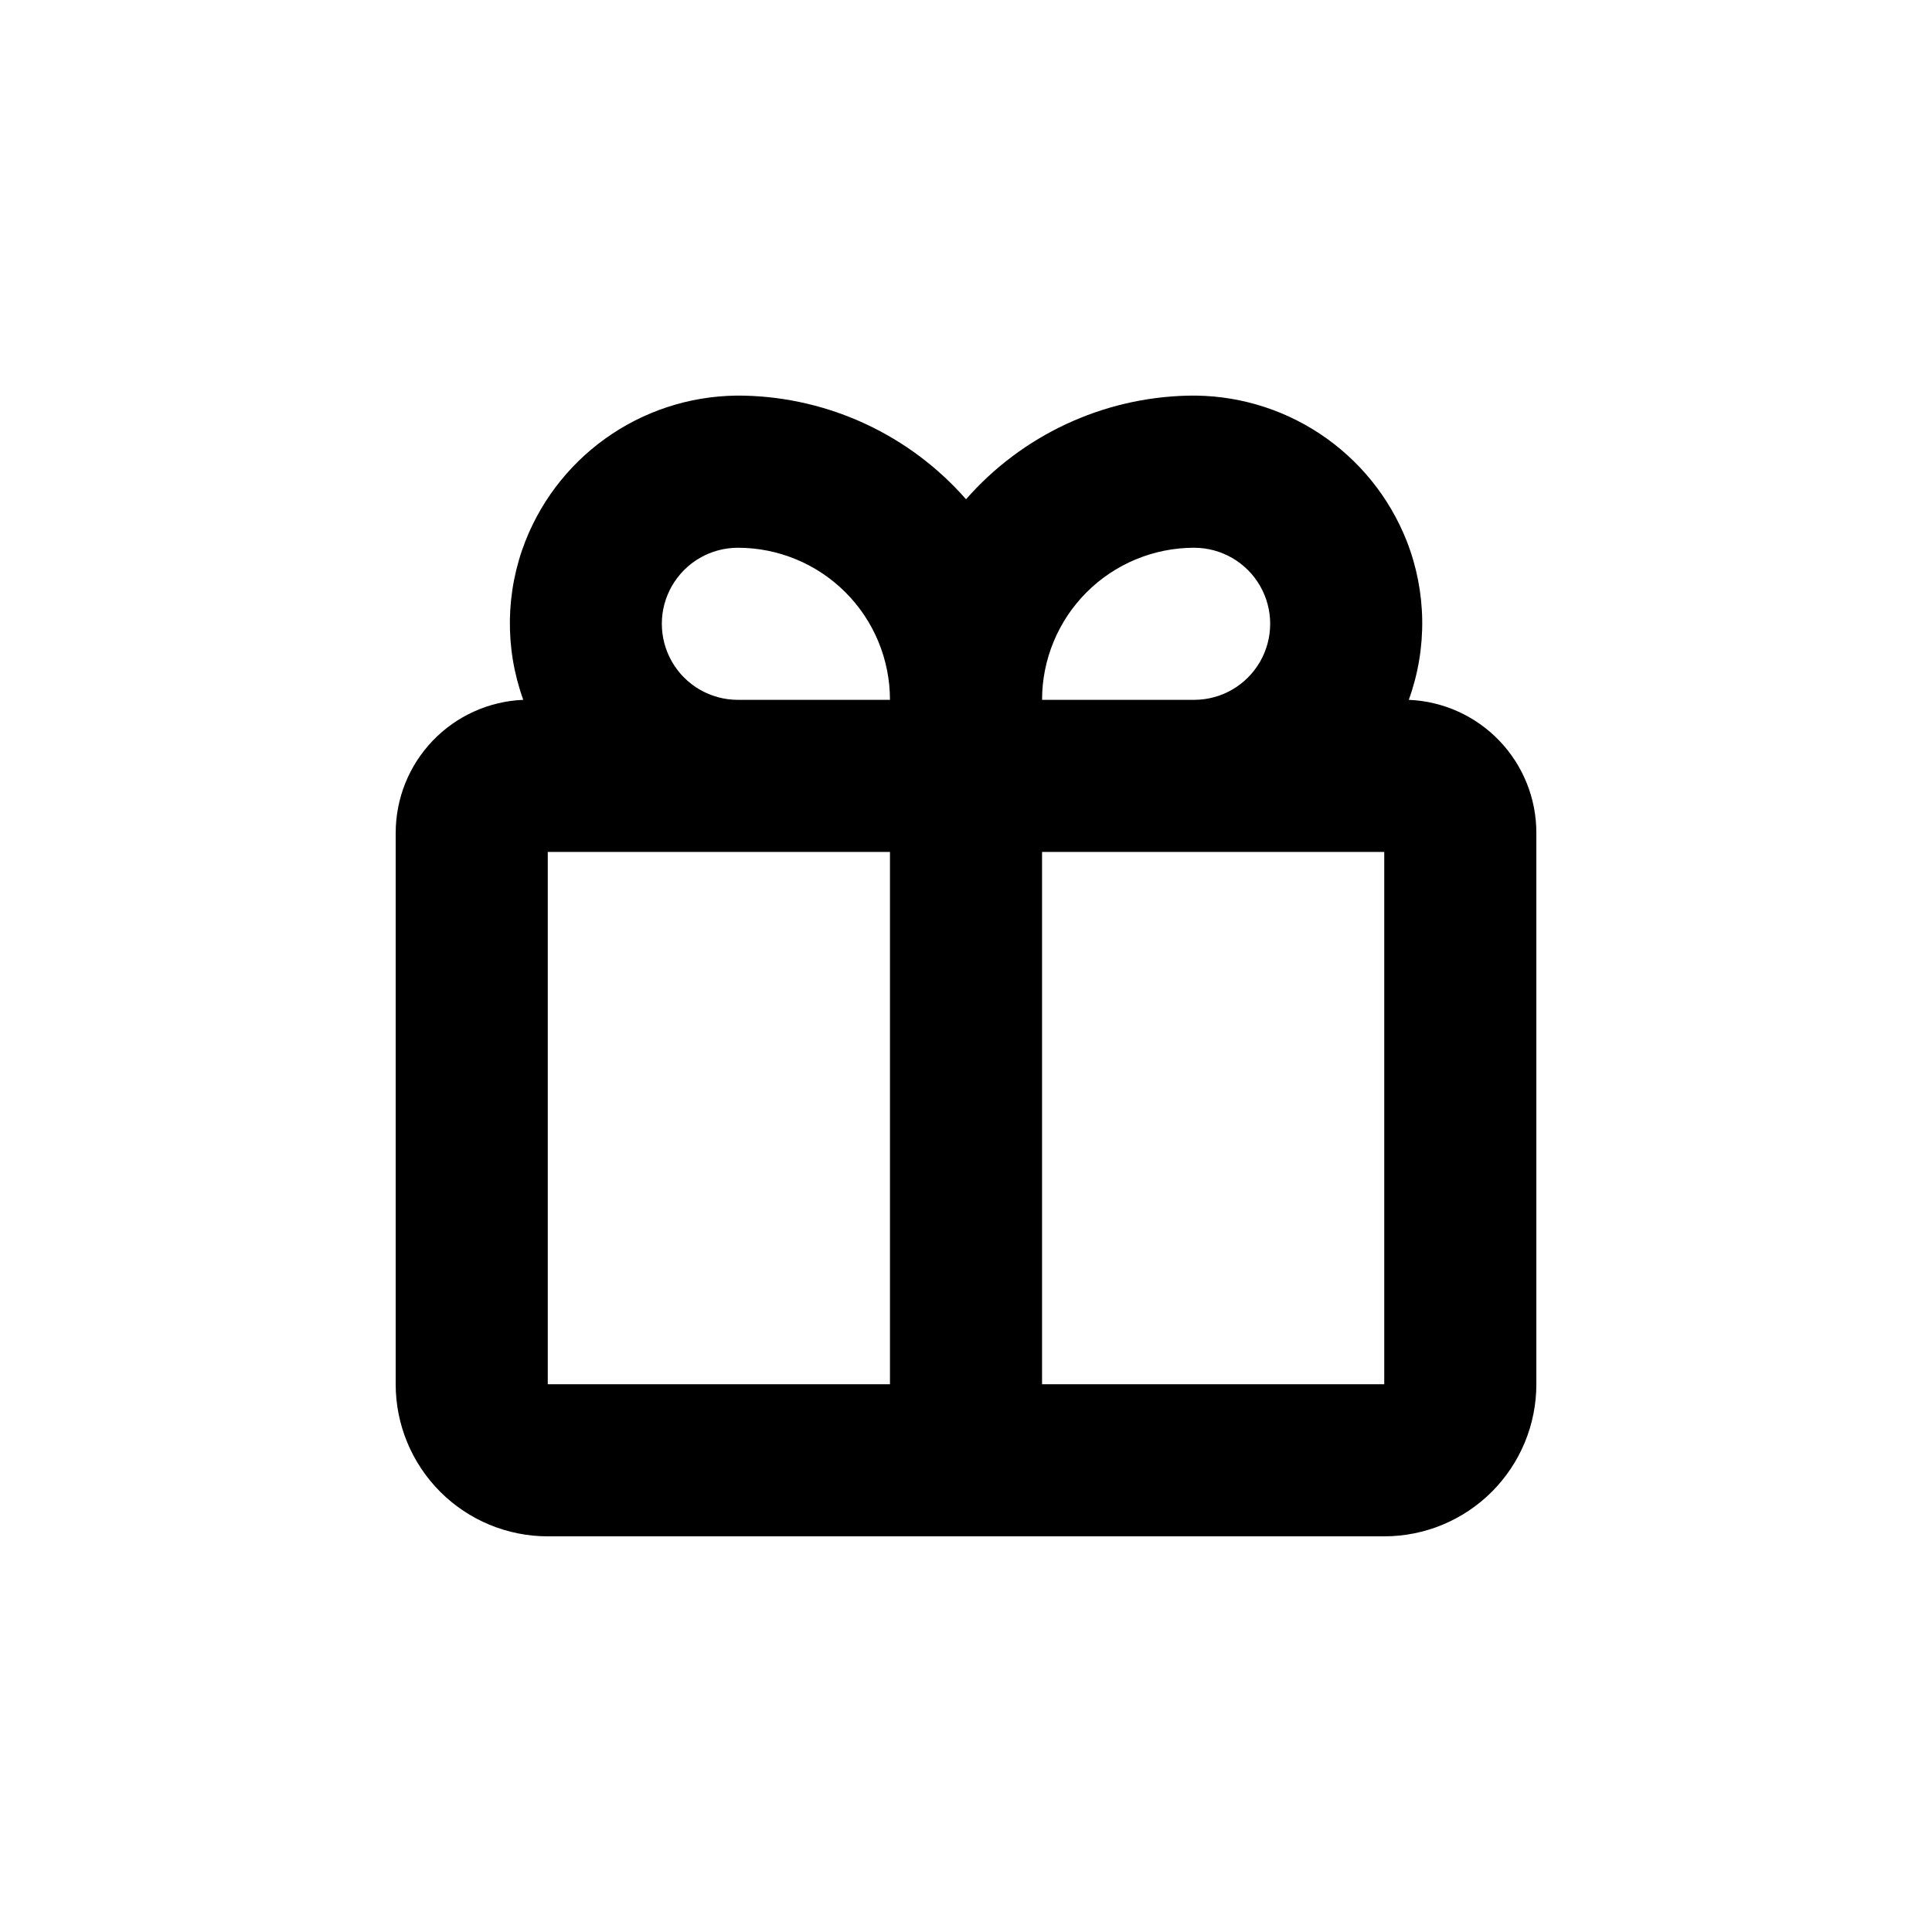 <?xml version="1.0" encoding="UTF-8"?>
<!-- Uploaded to: ICON Repo, www.iconrepo.com, Generator: ICON Repo Mixer Tools -->
<svg fill="#000000" width="800px" height="800px" version="1.1" viewBox="144 144 512 512" xmlns="http://www.w3.org/2000/svg">
 <path d="m248.86 364.73v146.11c0 10.691 4.246 20.941 11.805 28.5 7.559 7.559 17.812 11.805 28.5 11.805h221.68c10.691 0 20.941-4.246 28.5-11.805 7.559-7.559 11.805-17.809 11.805-28.5v-146.11c0.008-9.105-3.504-17.859-9.809-24.434-6.301-6.574-14.898-10.453-23.996-10.832 4.949-13.676 4.734-28.688-0.605-42.219-4.59-11.566-12.613-21.445-22.992-28.309-10.375-6.863-22.609-10.383-35.047-10.082-22.543 0.539-43.832 10.5-58.691 27.457-14.863-16.957-36.152-26.918-58.695-27.457-12.445-0.297-24.68 3.231-35.059 10.102-10.379 6.875-18.398 16.766-22.98 28.34-5.324 13.516-5.539 28.508-0.605 42.168-9.098 0.379-17.695 4.258-23.996 10.832-6.301 6.574-9.816 15.328-9.809 24.434zm211.6-75.57c7.199 0 13.852 3.84 17.449 10.078 3.602 6.234 3.602 13.914 0 20.152-3.598 6.234-10.25 10.074-17.449 10.074h-40.305c0-10.688 4.246-20.941 11.805-28.5 7.559-7.559 17.809-11.805 28.5-11.805zm-40.305 80.609h90.684v141.07h-90.684zm-80.609-80.609c10.688 0 20.941 4.246 28.5 11.805 7.559 7.559 11.805 17.812 11.805 28.5h-40.305c-7.203 0-13.855-3.84-17.453-10.074-3.602-6.238-3.602-13.918 0-20.152 3.598-6.238 10.25-10.078 17.453-10.078zm-50.383 80.609h90.688v141.07h-90.688z"/>
</svg>